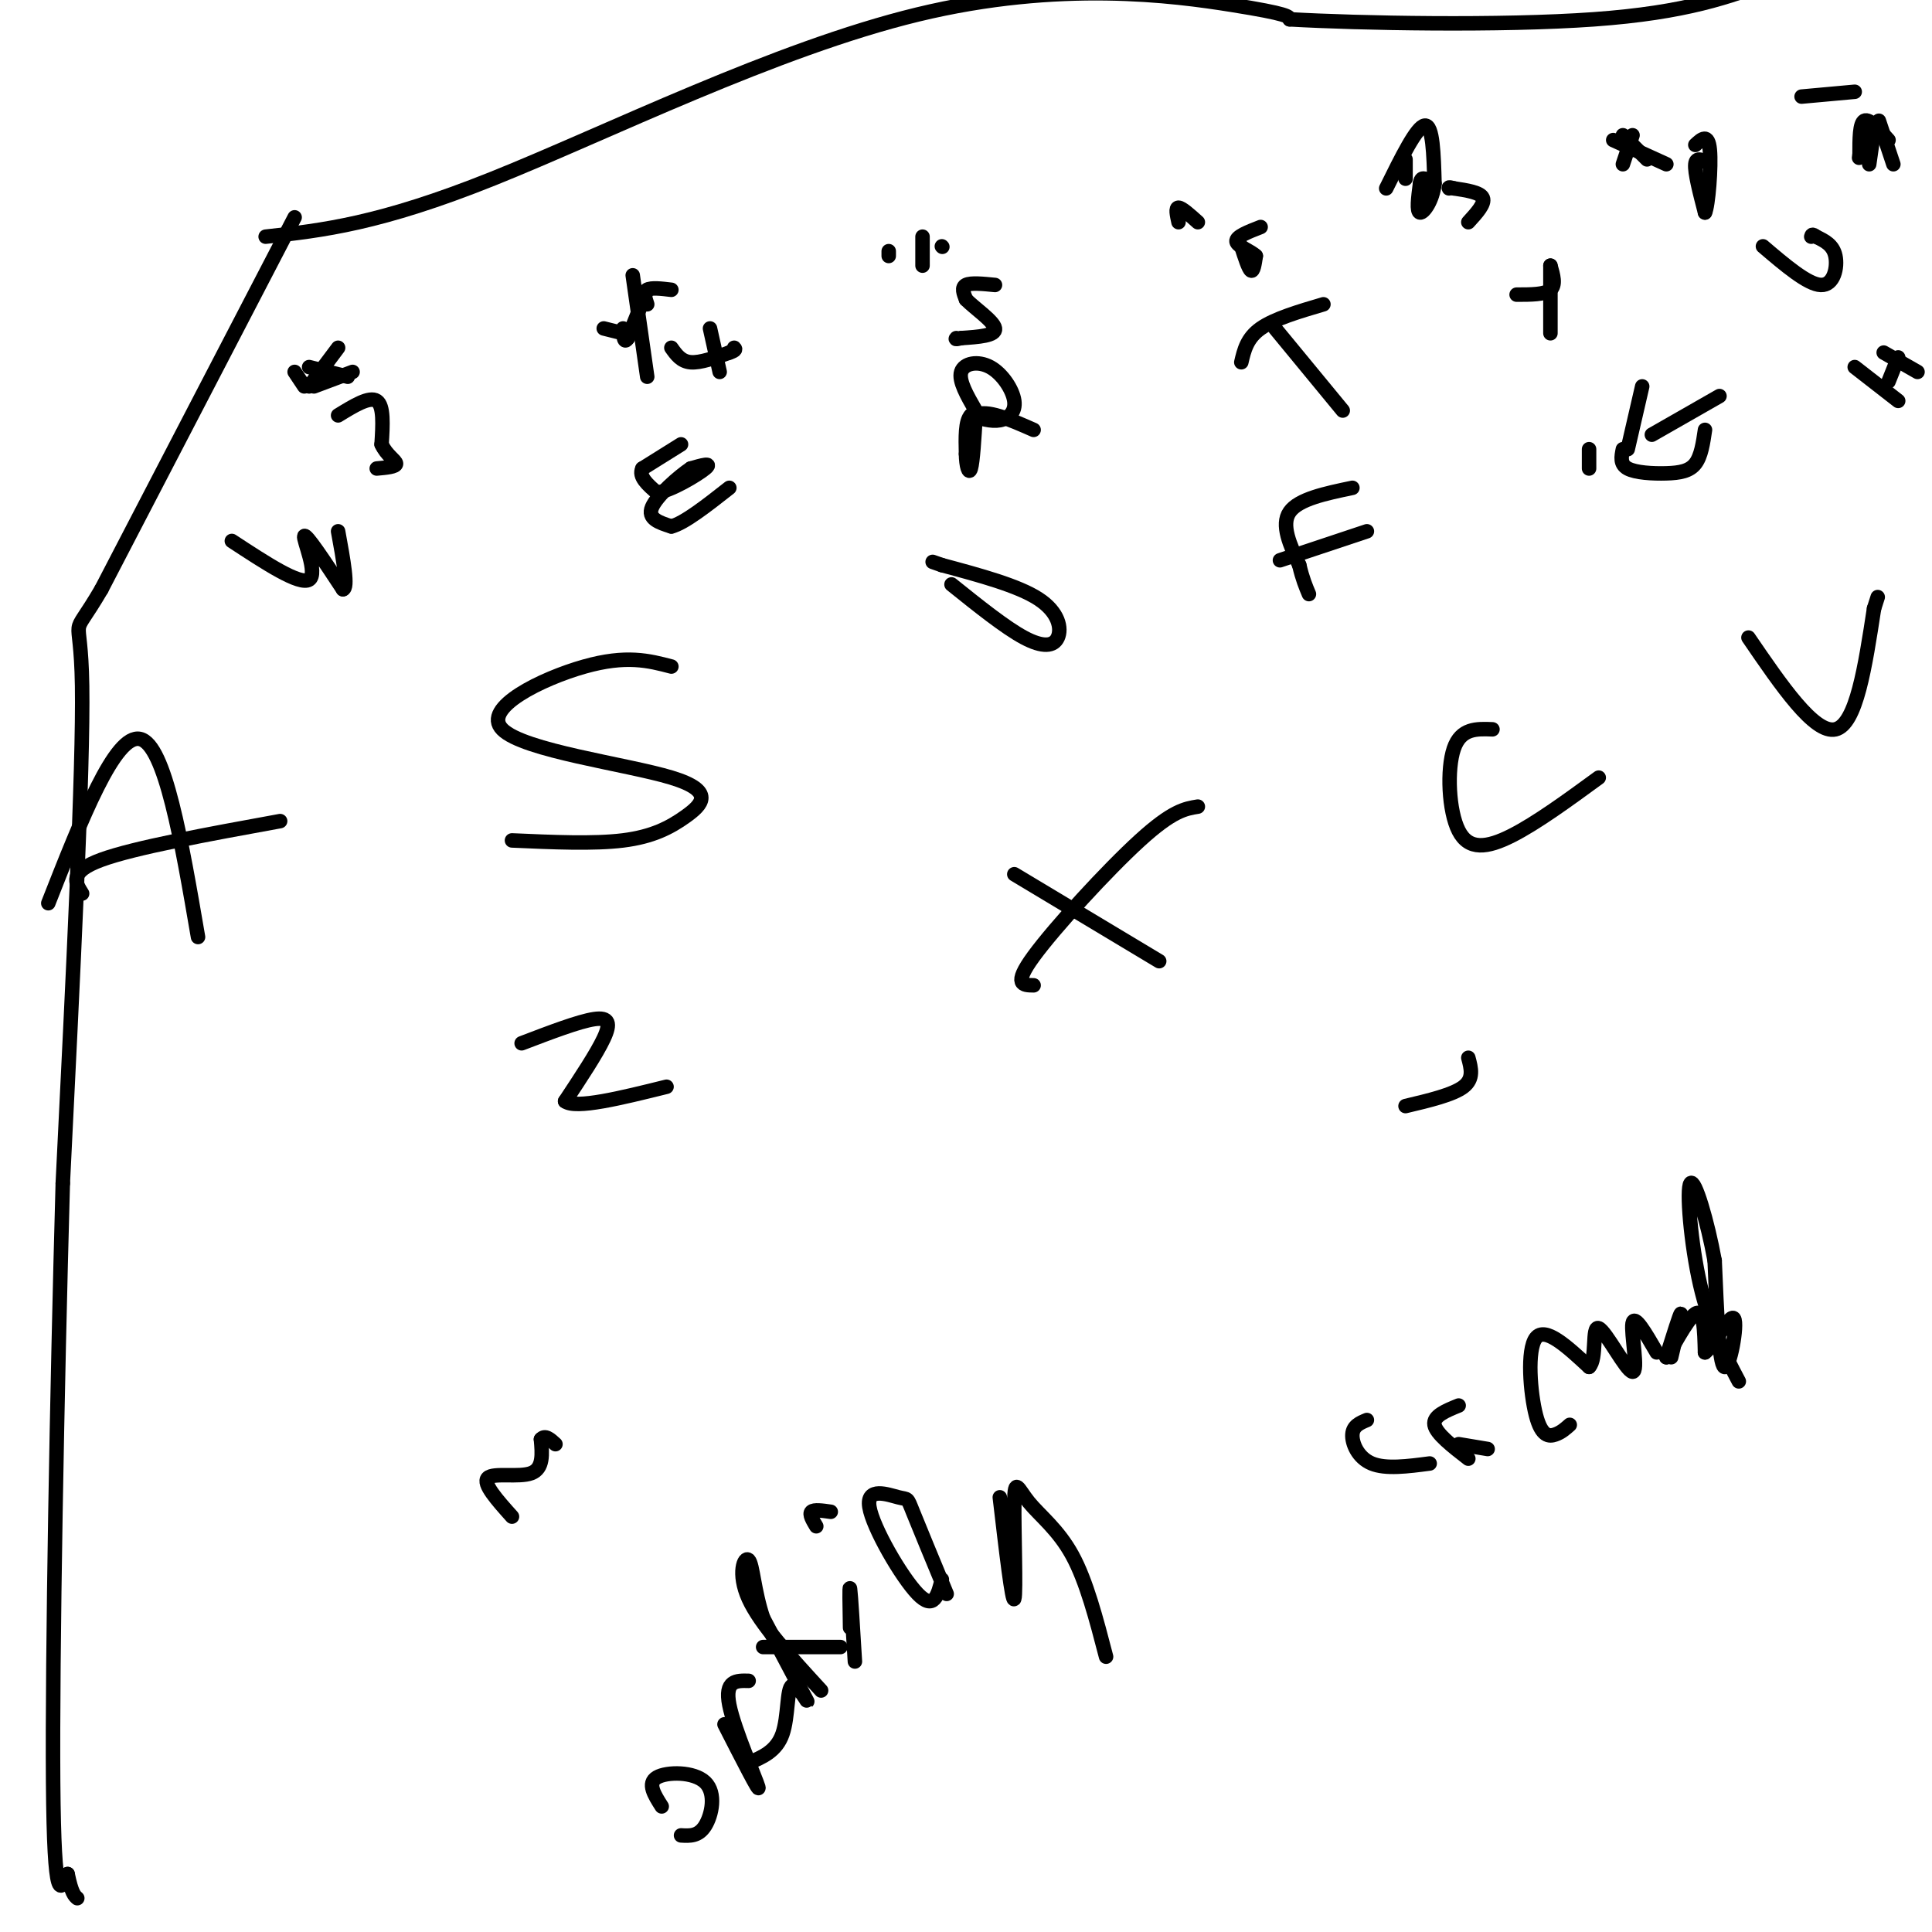 <svg viewBox='0 0 400 400' version='1.1' xmlns='http://www.w3.org/2000/svg' xmlns:xlink='http://www.w3.org/1999/xlink'><g fill='none' stroke='#000000' stroke-width='3' stroke-linecap='round' stroke-linejoin='round'><path d='M70,86c3.250,-2.000 6.500,-4.000 8,-3c1.500,1.000 1.250,5.000 1,9'/><path d='M79,92c1.000,2.244 3.000,3.356 3,4c-0.000,0.644 -2.000,0.822 -4,1'/><path d='M61,77c0.000,0.000 2.000,3.000 2,3'/><path d='M64,76c0.000,0.000 8.000,2.000 8,2'/><path d='M64,80c0.000,0.000 6.000,-8.000 6,-8'/><path d='M65,80c0.000,0.000 8.000,-3.000 8,-3'/><path d='M139,72c1.000,1.417 2.000,2.833 4,3c2.000,0.167 5.000,-0.917 8,-2'/><path d='M151,73c1.500,-0.500 1.250,-0.750 1,-1'/><path d='M147,68c0.000,0.000 2.000,9.000 2,9'/><path d='M134,60c0.000,0.000 -4.000,10.000 -4,10'/><path d='M130,70c-0.833,1.333 -0.917,-0.333 -1,-2'/><path d='M131,57c0.000,0.000 3.000,21.000 3,21'/><path d='M134,63c-0.417,-1.250 -0.833,-2.500 0,-3c0.833,-0.500 2.917,-0.250 5,0'/><path d='M129,69c0.000,0.000 -4.000,-1.000 -4,-1'/><path d='M206,59c-2.500,-0.250 -5.000,-0.500 -6,0c-1.000,0.500 -0.500,1.750 0,3'/><path d='M200,62c1.644,1.711 5.756,4.489 6,6c0.244,1.511 -3.378,1.756 -7,2'/><path d='M199,70c-1.333,0.333 -1.167,0.167 -1,0'/><path d='M191,49c0.000,0.000 0.000,6.000 0,6'/><path d='M184,53c0.000,0.000 0.000,-1.000 0,-1'/><path d='M195,51c0.000,0.000 0.100,0.100 0.1,0.1'/><path d='M257,51c0.750,2.333 1.500,4.667 2,5c0.500,0.333 0.750,-1.333 1,-3'/><path d='M260,53c-0.956,-1.000 -3.844,-2.000 -4,-3c-0.156,-1.000 2.422,-2.000 5,-3'/><path d='M244,46c-0.333,-1.500 -0.667,-3.000 0,-3c0.667,0.000 2.333,1.500 4,3'/><path d='M304,46c1.750,-1.917 3.500,-3.833 3,-5c-0.500,-1.167 -3.250,-1.583 -6,-2'/><path d='M301,39c-1.167,-0.333 -1.083,-0.167 -1,0'/><path d='M291,33c0.000,0.000 0.000,4.000 0,4'/><path d='M287,39c3.167,-6.417 6.333,-12.833 8,-13c1.667,-0.167 1.833,5.917 2,12'/><path d='M297,38c-0.356,3.467 -2.244,6.133 -3,6c-0.756,-0.133 -0.378,-3.067 0,-6'/><path d='M294,38c0.167,-1.167 0.583,-1.083 1,-1'/><path d='M354,34c-1.417,-0.833 -2.833,-1.667 -3,0c-0.167,1.667 0.917,5.833 2,10'/><path d='M353,44c0.667,-1.289 1.333,-9.511 1,-13c-0.333,-3.489 -1.667,-2.244 -3,-1'/><path d='M336,28c0.000,0.000 5.000,5.000 5,5'/><path d='M336,34c0.000,0.000 2.000,-6.000 2,-6'/><path d='M334,29c0.000,0.000 11.000,5.000 11,5'/><path d='M391,29c-2.000,-2.250 -4.000,-4.500 -5,-4c-1.000,0.500 -1.000,3.750 -1,7'/><path d='M385,32c-0.167,1.167 -0.083,0.583 0,0'/><path d='M373,20c0.000,0.000 11.000,-1.000 11,-1'/><path d='M389,25c0.000,0.000 3.000,9.000 3,9'/><path d='M387,34c0.000,0.000 1.000,-7.000 1,-7'/><path d='M48,112c7.044,4.622 14.089,9.244 16,8c1.911,-1.244 -1.311,-8.356 -1,-9c0.311,-0.644 4.156,5.178 8,11'/><path d='M71,122c1.167,-0.167 0.083,-6.083 -1,-12'/><path d='M141,92c0.000,0.000 -8.000,5.000 -8,5'/><path d='M133,97c-0.833,1.667 1.083,3.333 3,5'/><path d='M136,102c2.822,-0.333 8.378,-3.667 10,-5c1.622,-1.333 -0.689,-0.667 -3,0'/><path d='M143,97c-2.422,1.600 -6.978,5.600 -8,8c-1.022,2.400 1.489,3.200 4,4'/><path d='M139,109c2.667,-0.667 7.333,-4.333 12,-8'/><path d='M202,85c-1.781,-3.089 -3.563,-6.179 -3,-8c0.563,-1.821 3.470,-2.375 6,-1c2.530,1.375 4.681,4.678 5,7c0.319,2.322 -1.195,3.663 -3,4c-1.805,0.337 -3.903,-0.332 -6,-1'/><path d='M201,86c-1.167,1.167 -1.083,4.583 -1,8'/><path d='M200,94c0.022,2.400 0.578,4.400 1,3c0.422,-1.400 0.711,-6.200 1,-11'/><path d='M202,86c2.167,-1.333 7.083,0.833 12,3'/><path d='M264,68c0.000,0.000 14.000,17.000 14,17'/><path d='M257,75c0.583,-2.500 1.167,-5.000 4,-7c2.833,-2.000 7.917,-3.500 13,-5'/><path d='M314,61c2.917,0.000 5.833,0.000 7,-1c1.167,-1.000 0.583,-3.000 0,-5'/><path d='M321,55c0.000,1.500 0.000,7.750 0,14'/><path d='M365,51c4.644,3.956 9.289,7.911 12,8c2.711,0.089 3.489,-3.689 3,-6c-0.489,-2.311 -2.244,-3.156 -4,-4'/><path d='M376,49c-0.833,-0.667 -0.917,-0.333 -1,0'/><path d='M10,187c6.917,-17.583 13.833,-35.167 19,-34c5.167,1.167 8.583,21.083 12,41'/><path d='M17,185c-1.417,-2.250 -2.833,-4.500 4,-7c6.833,-2.500 21.917,-5.250 37,-8'/><path d='M139,138c-4.663,-1.223 -9.326,-2.446 -18,0c-8.674,2.446 -21.360,8.562 -17,13c4.360,4.438 25.767,7.200 35,10c9.233,2.800 6.294,5.638 3,8c-3.294,2.362 -6.941,4.246 -13,5c-6.059,0.754 -14.529,0.377 -23,0'/><path d='M197,121c5.548,4.452 11.095,8.905 15,11c3.905,2.095 6.167,1.833 7,0c0.833,-1.833 0.238,-5.238 -4,-8c-4.238,-2.762 -12.119,-4.881 -20,-7'/><path d='M195,117c-3.333,-1.167 -1.667,-0.583 0,0'/><path d='M280,101c-5.583,1.167 -11.167,2.333 -13,5c-1.833,2.667 0.083,6.833 2,11'/><path d='M269,117c0.667,2.833 1.333,4.417 2,6'/><path d='M265,116c0.000,0.000 18.000,-6.000 18,-6'/><path d='M336,93c-0.315,1.560 -0.631,3.119 1,4c1.631,0.881 5.208,1.083 8,1c2.792,-0.083 4.798,-0.452 6,-2c1.202,-1.548 1.601,-4.274 2,-7'/><path d='M342,90c0.000,0.000 14.000,-8.000 14,-8'/><path d='M329,97c0.000,0.000 0.000,-4.000 0,-4'/><path d='M337,93c0.000,0.000 3.000,-13.000 3,-13'/><path d='M384,76c0.000,0.000 9.000,7.000 9,7'/><path d='M390,73c0.000,0.000 7.000,4.000 7,4'/><path d='M391,79c0.000,0.000 2.000,-5.000 2,-5'/><path d='M108,216c5.933,-2.267 11.867,-4.533 15,-5c3.133,-0.467 3.467,0.867 2,4c-1.467,3.133 -4.733,8.067 -8,13'/><path d='M117,228c2.167,1.667 11.583,-0.667 21,-3'/><path d='M210,181c0.000,0.000 30.000,18.000 30,18'/><path d='M214,204c-2.178,-0.022 -4.356,-0.044 0,-6c4.356,-5.956 15.244,-17.844 22,-24c6.756,-6.156 9.378,-6.578 12,-7'/><path d='M309,151c-3.274,-0.131 -6.548,-0.262 -8,4c-1.452,4.262 -1.083,12.917 1,17c2.083,4.083 5.881,3.595 11,1c5.119,-2.595 11.560,-7.298 18,-12'/><path d='M362,132c6.833,10.000 13.667,20.000 18,19c4.333,-1.000 6.167,-13.000 8,-25'/><path d='M388,126c1.333,-4.167 0.667,-2.083 0,0'/><path d='M137,374c-1.524,-2.393 -3.048,-4.786 -1,-6c2.048,-1.214 7.667,-1.250 10,1c2.333,2.250 1.381,6.786 0,9c-1.381,2.214 -3.190,2.107 -5,2'/><path d='M150,357c3.711,7.267 7.422,14.533 7,13c-0.422,-1.533 -4.978,-11.867 -6,-17c-1.022,-5.133 1.489,-5.067 4,-5'/><path d='M155,365c2.875,-1.214 5.750,-2.429 7,-6c1.250,-3.571 0.875,-9.500 2,-10c1.125,-0.500 3.750,4.429 3,3c-0.750,-1.429 -4.875,-9.214 -9,-17'/><path d='M158,335c-1.893,-5.595 -2.125,-11.083 -3,-12c-0.875,-0.917 -2.393,2.738 0,8c2.393,5.262 8.696,12.131 15,19'/><path d='M158,341c0.000,0.000 16.000,0.000 16,0'/><path d='M177,344c-0.417,-6.917 -0.833,-13.833 -1,-15c-0.167,-1.167 -0.083,3.417 0,8'/><path d='M169,316c-0.750,-1.250 -1.500,-2.500 -1,-3c0.500,-0.500 2.250,-0.250 4,0'/><path d='M195,327c-0.812,3.249 -1.624,6.498 -5,3c-3.376,-3.498 -9.317,-13.742 -10,-18c-0.683,-4.258 3.893,-2.531 6,-2c2.107,0.531 1.745,-0.134 3,3c1.255,3.134 4.128,10.067 7,17'/><path d='M207,310c1.298,11.086 2.596,22.172 3,21c0.404,-1.172 -0.088,-14.603 0,-20c0.088,-5.397 0.754,-2.761 3,0c2.246,2.761 6.070,5.646 9,11c2.930,5.354 4.965,13.177 7,21'/><path d='M283,294c-1.444,0.600 -2.889,1.200 -3,3c-0.111,1.800 1.111,4.800 4,6c2.889,1.200 7.444,0.600 12,0'/><path d='M304,302c-3.333,-2.583 -6.667,-5.167 -7,-7c-0.333,-1.833 2.333,-2.917 5,-4'/><path d='M308,300c0.000,0.000 -6.000,-1.000 -6,-1'/><path d='M325,295c-0.881,0.786 -1.762,1.571 -3,2c-1.238,0.429 -2.833,0.500 -4,-4c-1.167,-4.500 -1.905,-13.571 0,-16c1.905,-2.429 6.452,1.786 11,6'/><path d='M329,283c1.715,-1.608 0.501,-8.627 2,-8c1.499,0.627 5.711,8.900 7,9c1.289,0.100 -0.346,-7.971 0,-10c0.346,-2.029 2.673,1.986 5,6'/><path d='M346,281c1.083,-4.500 2.167,-9.000 2,-9c-0.167,0.000 -1.583,4.500 -3,9'/><path d='M345,281c0.778,-0.956 4.222,-7.844 6,-9c1.778,-1.156 1.889,3.422 2,8'/><path d='M353,280c1.762,-1.202 5.167,-8.208 6,-7c0.833,1.208 -0.905,10.631 -2,10c-1.095,-0.631 -1.548,-11.315 -2,-22'/><path d='M355,261c-1.464,-8.036 -4.125,-17.125 -5,-16c-0.875,1.125 0.036,12.464 2,21c1.964,8.536 4.982,14.268 8,20'/><path d='M106,314c-3.067,-3.422 -6.133,-6.844 -5,-8c1.133,-1.156 6.467,-0.044 9,-1c2.533,-0.956 2.267,-3.978 2,-7'/><path d='M112,298c0.833,-1.000 1.917,0.000 3,1'/><path d='M291,229c4.917,-1.167 9.833,-2.333 12,-4c2.167,-1.667 1.583,-3.833 1,-6'/><path d='M61,45c0.000,0.000 -40.000,77.000 -40,77'/><path d='M21,122c-6.933,11.844 -4.267,2.956 -4,20c0.267,17.044 -1.867,60.022 -4,103'/><path d='M13,245c-1.200,42.733 -2.200,98.067 -2,124c0.200,25.933 1.600,22.467 3,19'/><path d='M14,388c0.833,4.000 1.417,4.500 2,5'/><path d='M55,49c11.774,-1.304 23.548,-2.607 47,-12c23.452,-9.393 58.583,-26.875 88,-34c29.417,-7.125 53.119,-3.893 65,-2c11.881,1.893 11.940,2.446 12,3'/><path d='M267,4c14.222,0.822 43.778,1.378 63,0c19.222,-1.378 28.111,-4.689 37,-8'/></g>
</svg>